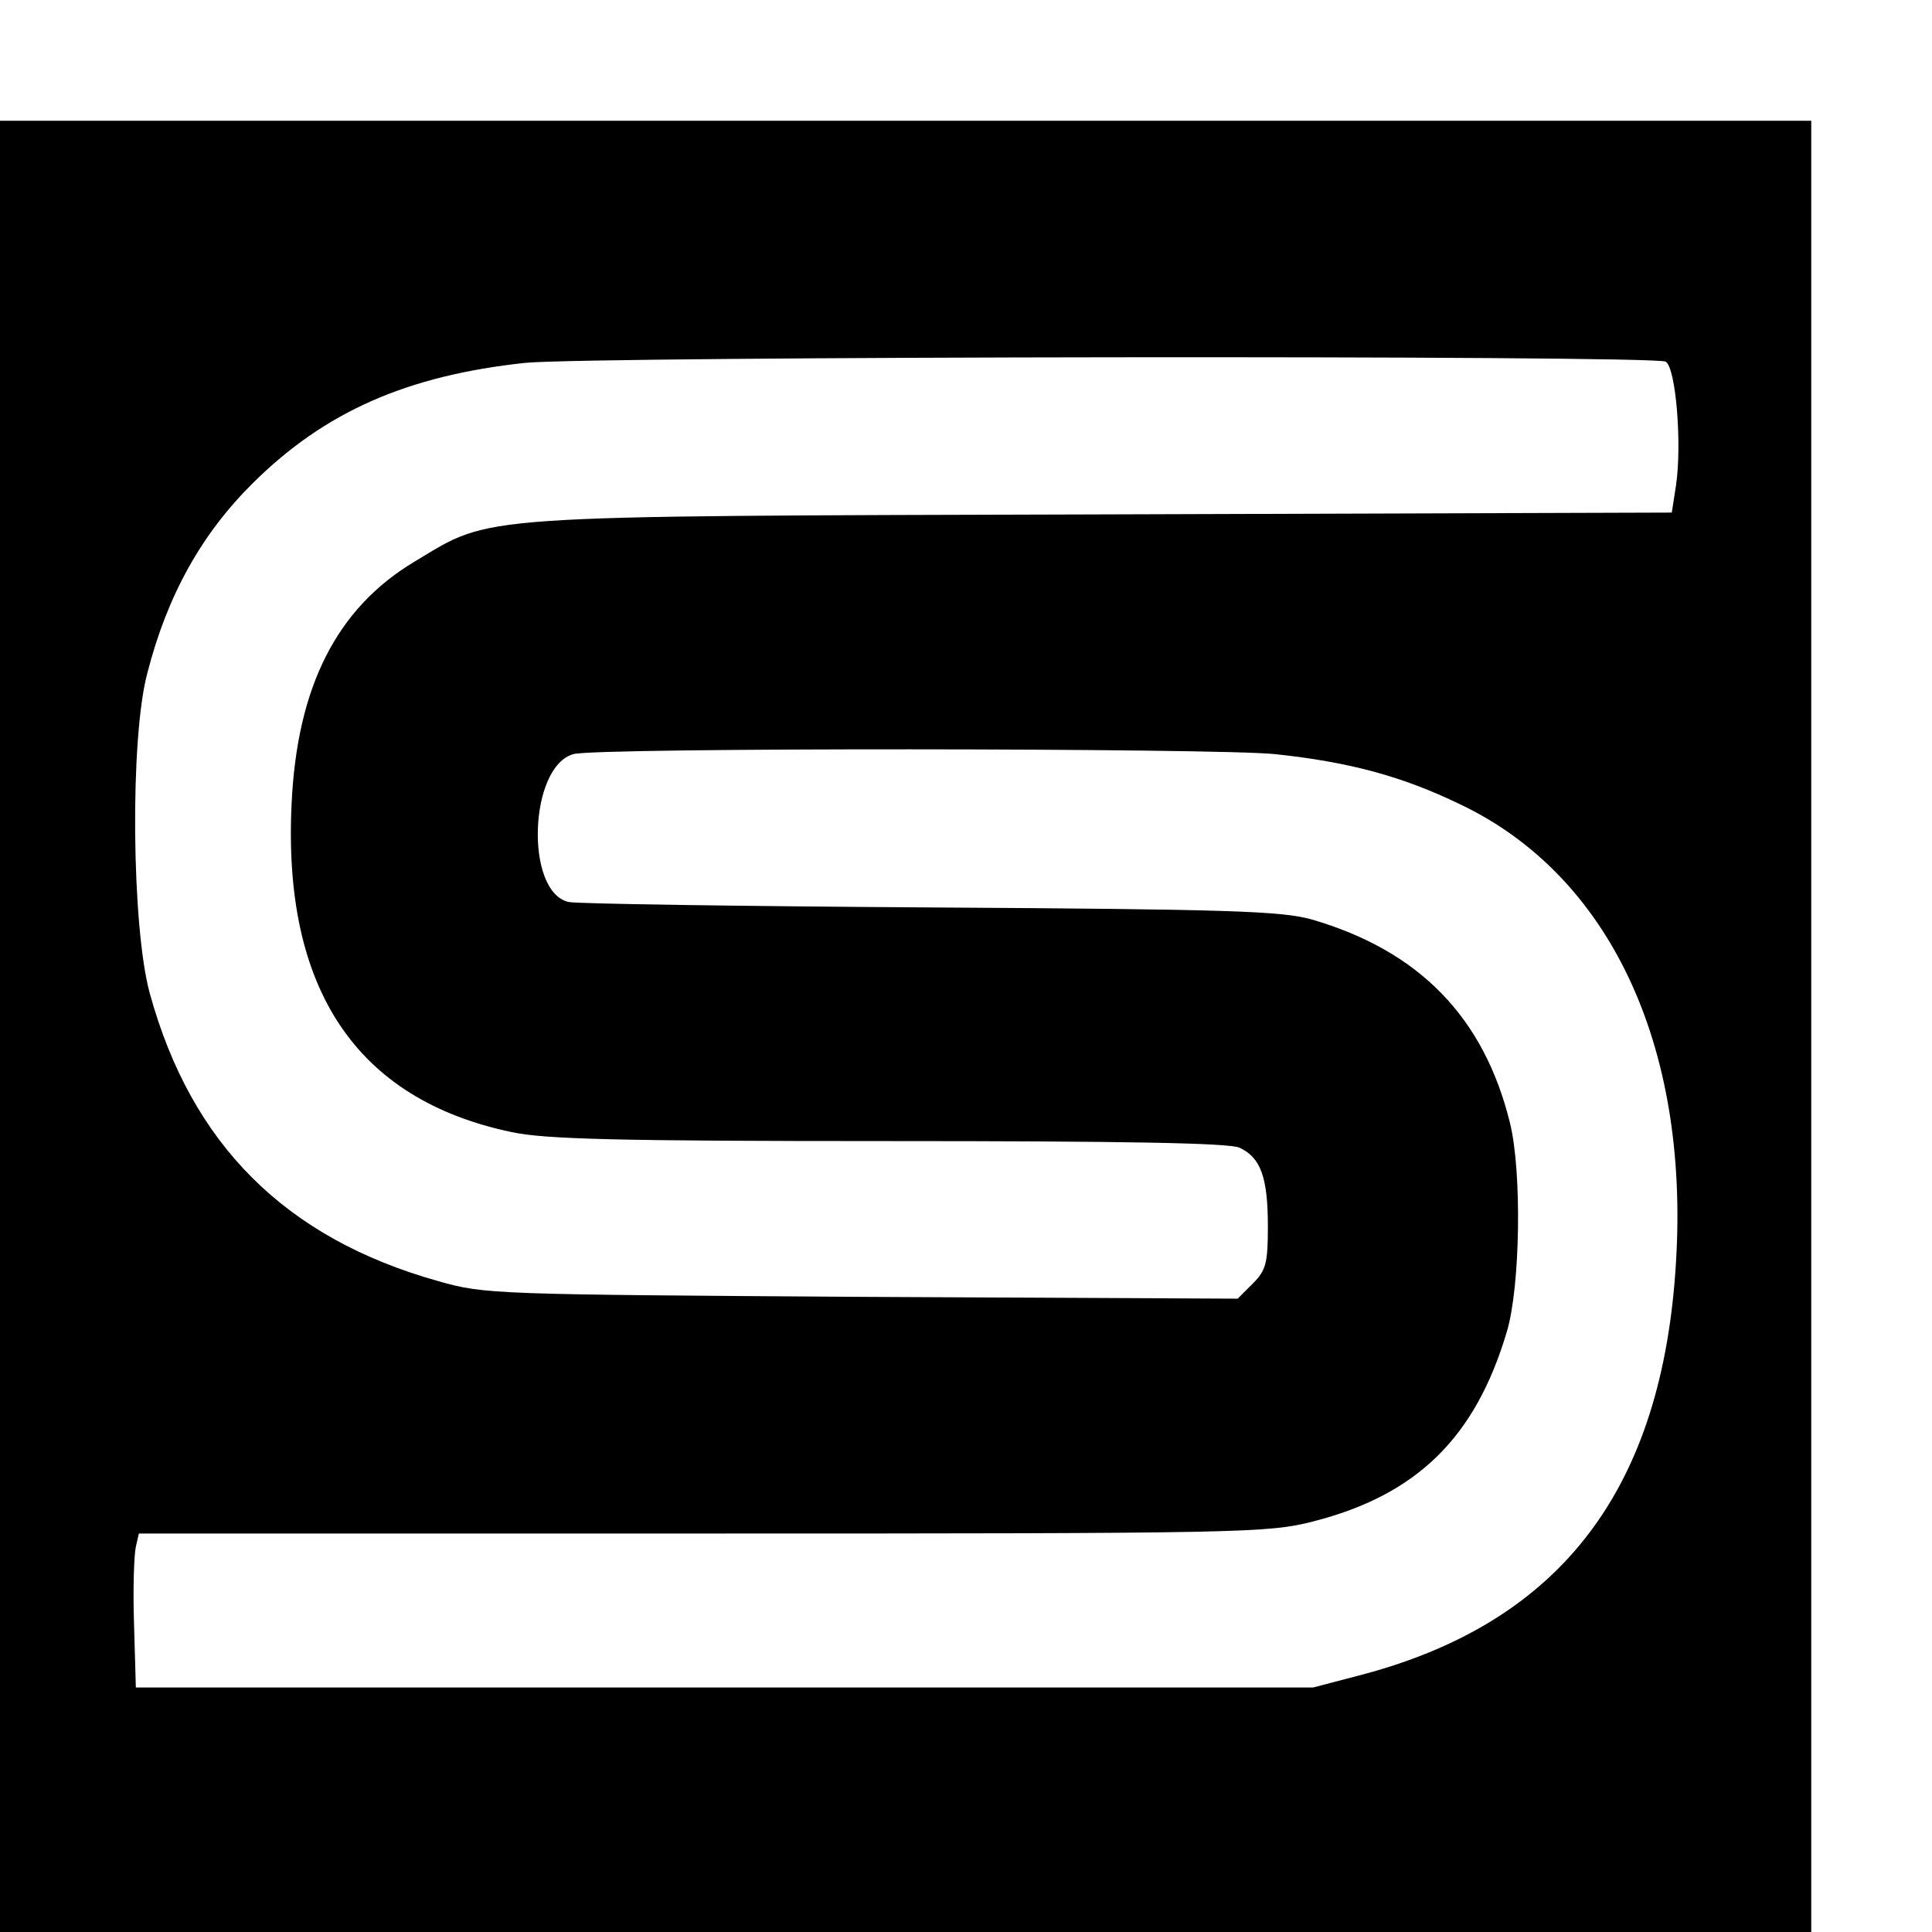 <?xml version="1.0" standalone="no"?>
<!DOCTYPE svg PUBLIC "-//W3C//DTD SVG 20010904//EN"
 "http://www.w3.org/TR/2001/REC-SVG-20010904/DTD/svg10.dtd">
<svg version="1.0" xmlns="http://www.w3.org/2000/svg"
 width="16pt" height="16pt" viewBox="0 0 16 16"
 preserveAspectRatio="xMidYMid meet">
<g transform="translate(0,16) scale(0.005,-0.005)"
fill="#000000" stroke="none">
<path d="M0 1500 l0 -1500 1500 0 1500 0 0 1500 0 1500 -1500 0 -1500 0 0
-1500z m2759 1101 c17 -11 27 -137 17 -205 l-7 -45 -942 -3 c-1057 -3 -1010 0
-1140 -78 -129 -77 -195 -207 -204 -401 -15 -307 107 -490 364 -544 55 -12
177 -15 625 -15 387 0 565 -3 581 -11 35 -16 47 -49 47 -130 0 -61 -3 -73 -25
-95 l-25 -25 -623 3 c-607 4 -624 4 -701 26 -253 71 -409 226 -478 477 -30
110 -33 422 -4 530 33 129 90 231 175 315 119 118 255 178 451 199 112 11
1871 13 1889 2z m-648 -650 c124 -13 212 -37 307 -83 247 -117 380 -398 358
-758 -22 -375 -189 -595 -517 -683 l-84 -22 -975 0 -975 0 -3 105 c-2 58 0
115 3 128 l5 22 934 0 c900 0 936 1 1011 20 172 44 269 139 321 315 22 74 25
264 5 345 -43 175 -150 285 -328 337 -50 14 -133 17 -633 20 -316 2 -585 6
-598 9 -73 16 -66 225 8 245 38 11 1063 10 1161 0z"/>
</g>
</svg>
